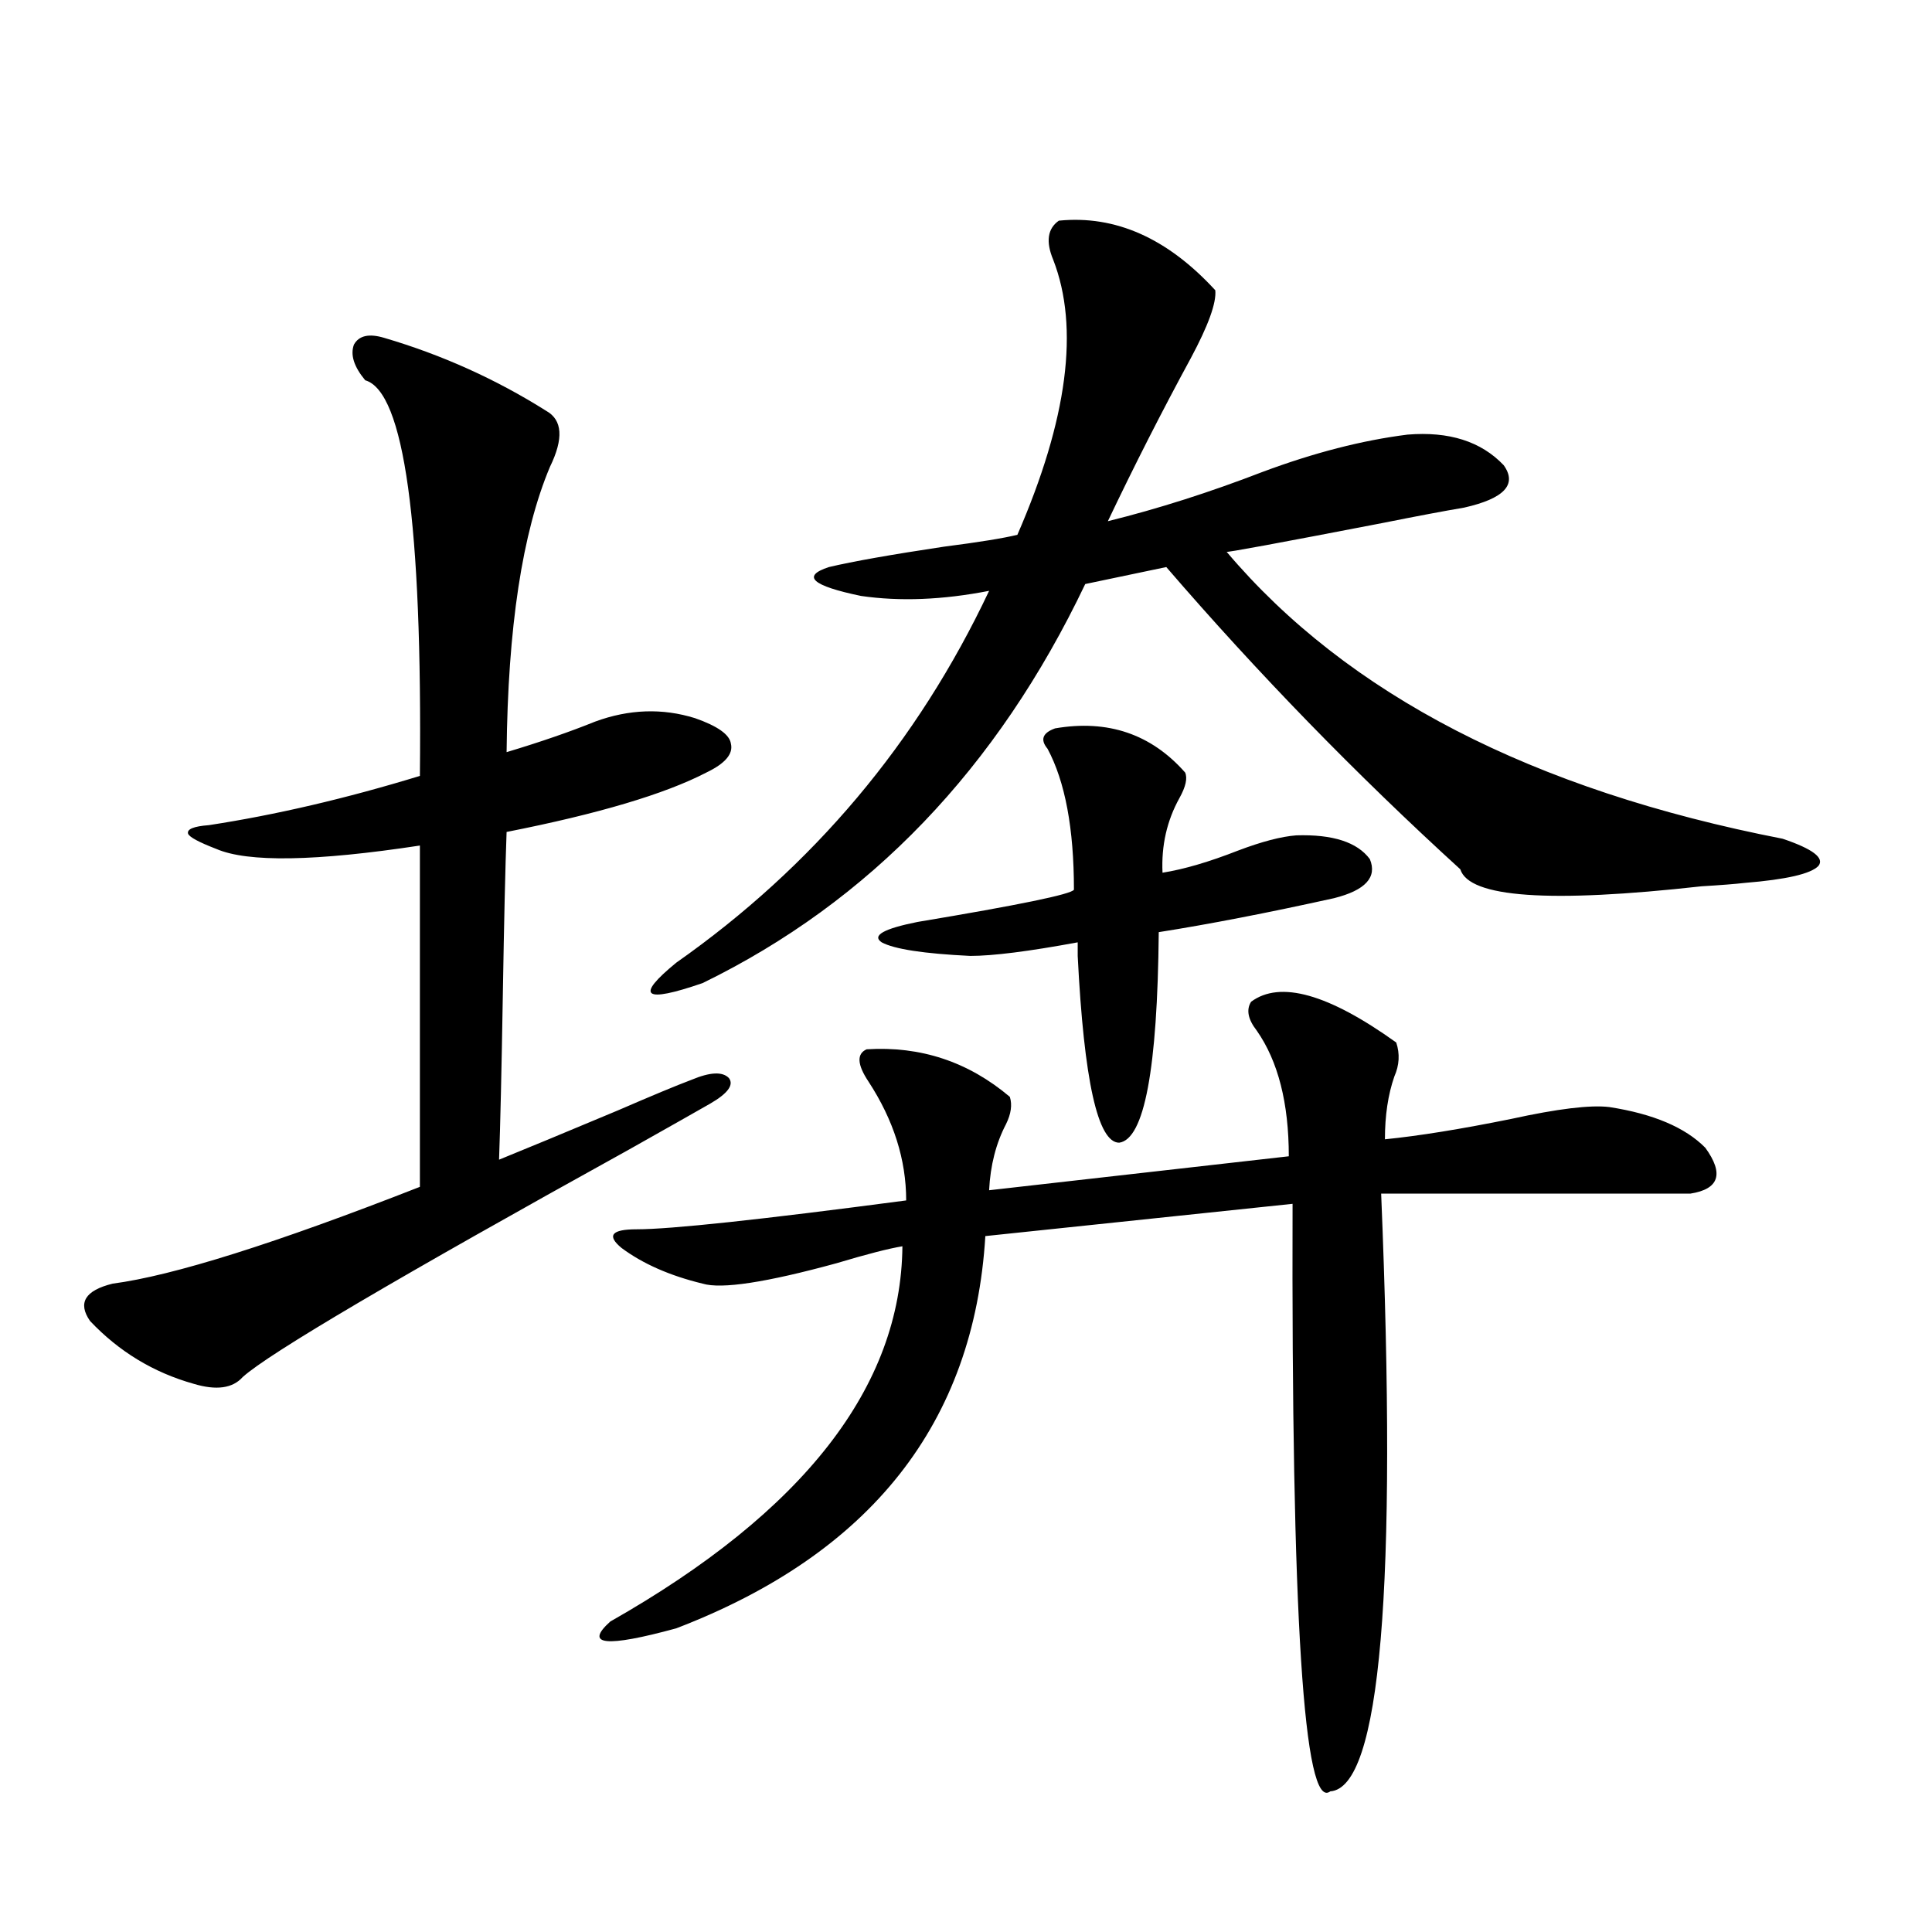 <?xml version="1.0" encoding="utf-8"?>
<!-- Generator: Adobe Illustrator 16.0.0, SVG Export Plug-In . SVG Version: 6.00 Build 0)  -->
<!DOCTYPE svg PUBLIC "-//W3C//DTD SVG 1.1//EN" "http://www.w3.org/Graphics/SVG/1.1/DTD/svg11.dtd">
<svg version="1.1" id="图层_1" xmlns="http://www.w3.org/2000/svg" xmlns:xlink="http://www.w3.org/1999/xlink" x="0px" y="0px"
	 width="1000px" height="1000px" viewBox="0 0 1000 1000" enable-background="new 0 0 1000 1000" xml:space="preserve">
<path d="M198.8,174.855c29.908,8.789,57.88,21.396,83.9,37.793c8.445,4.697,9.101,14.365,1.951,29.004
	c-14.313,33.989-21.798,83.208-22.438,147.656c17.561-5.273,32.835-10.547,45.853-15.82c17.561-6.44,34.786-7.031,51.706-1.758
	c11.707,4.106,17.881,8.501,18.536,13.184c1.296,5.273-2.927,10.259-12.683,14.941c-21.463,11.138-55.943,21.396-103.412,30.762
	c-0.655,17.578-1.311,45.703-1.951,84.375c-0.655,39.263-1.311,67.676-1.951,85.254c13.003-5.273,33.49-13.76,61.462-25.488
	c17.561-7.607,30.243-12.881,38.048-15.82c9.756-4.092,16.25-4.395,19.512-0.879c2.592,3.516-0.655,7.91-9.756,13.184
	c-7.164,4.106-21.143,12.017-41.95,23.73c-119.677,66.221-186.337,105.469-199.995,117.773c-5.213,5.864-13.658,7.031-25.365,3.516
	c-20.822-5.85-38.703-16.699-53.657-32.52c-6.509-9.365-2.606-15.82,11.707-19.336c31.219-4.092,84.221-20.791,159.021-50.098
	v-176.66c-53.992,8.213-89.113,8.789-105.363,1.758c-9.115-3.516-13.993-6.152-14.634-7.91c-0.655-2.334,2.927-3.804,10.731-4.395
	c34.466-5.273,70.883-13.76,109.266-25.488c1.296-130.654-8.14-198.921-28.292-204.785c-5.854-7.031-7.805-13.184-5.854-18.457
	C185.782,173.688,190.995,172.521,198.8,174.855z M647.569,518.508c14.954-11.123,39.999-4.092,75.12,21.094
	c1.951,5.864,1.616,11.729-0.976,17.578c-3.262,9.38-4.878,20.215-4.878,32.52c17.561-1.758,39.344-5.273,65.364-10.547
	c24.055-5.273,40.975-7.319,50.73-6.152c22.759,3.516,39.344,10.547,49.755,21.094c9.756,13.486,7.149,21.396-7.805,23.73H714.885
	c8.445,204.497-0.335,307.617-26.341,309.375c-13.658,10.547-20.167-90.829-19.512-304.102l-159.021,16.699
	c-5.854,96.68-59.19,164.355-159.996,203.027c-36.432,9.957-47.804,8.789-34.146-3.516
	c100.15-56.826,150.561-121.577,151.216-194.238c-7.164,1.182-18.536,4.106-34.146,8.789c-36.432,9.971-59.511,13.486-69.267,10.547
	c-16.92-4.092-30.898-10.244-41.95-18.457c-7.805-6.44-5.213-9.668,7.805-9.668c17.561,0,64.054-4.971,139.509-14.941
	c0-21.094-6.509-41.597-19.512-61.523c-5.854-8.789-6.188-14.351-0.976-16.699c27.957-1.758,52.682,6.455,74.145,24.609
	c1.296,4.106,0.641,8.789-1.951,14.063c-5.213,9.971-8.14,21.396-8.78,34.277l155.118-17.578c0-27.534-5.533-49.219-16.585-65.039
	C645.938,527.6,644.963,522.614,647.569,518.508z M629.033,150.246c0.641,6.455-3.582,18.169-12.683,35.156
	c-14.969,27.549-29.268,55.674-42.926,84.375c26.006-6.44,52.682-14.941,79.998-25.488c26.661-9.956,51.706-16.396,75.12-19.336
	c21.463-1.758,38.048,3.516,49.755,15.82c7.149,9.971,0.32,17.29-20.487,21.973c-10.411,1.758-24.39,4.395-41.95,7.91
	c-54.633,10.547-81.629,15.532-80.974,14.941c62.438,73.828,158.365,123.35,287.798,148.535
	c15.609,5.273,21.783,9.971,18.536,14.063c-3.902,4.106-16.585,7.031-38.048,8.789c-5.213,0.591-12.683,1.182-22.438,1.758
	c-78.702,8.789-120.332,5.864-124.875-8.789c-53.992-49.219-104.723-101.362-152.191-156.445l-41.95,8.789
	C516.186,397.81,450.166,466.652,363.674,508.84c-30.578,10.547-35.121,7.031-13.658-10.547
	c70.883-49.795,124.875-113.955,161.947-192.48c-24.069,4.697-46.188,5.576-66.34,2.637c-25.365-5.273-30.898-10.244-16.585-14.941
	c12.348-2.925,32.194-6.44,59.511-10.547c18.201-2.334,30.884-4.395,38.048-6.152c26.006-59.766,32.194-107.227,18.536-142.383
	c-3.902-9.365-2.927-16.108,2.927-20.215C577.327,111.286,604.309,123.303,629.033,150.246z M546.108,377.004
	c27.316-4.683,49.755,2.939,67.315,22.852c1.296,2.939,0.32,7.334-2.927,13.184c-6.509,11.729-9.436,24.609-8.78,38.672
	c11.052-1.758,24.055-5.562,39.023-11.426c12.348-4.683,22.438-7.319,30.243-7.91c18.856-0.576,31.539,3.516,38.048,12.305
	c3.902,9.38-2.286,16.123-18.536,20.215c-34.48,7.622-64.724,13.486-90.729,17.578c-0.655,70.903-7.484,107.227-20.487,108.984
	c-11.066,0-18.216-32.217-21.463-96.68c0-2.925,0-5.273,0-7.031c-25.365,4.697-43.901,7.031-55.608,7.031
	c-24.069-1.167-39.358-3.516-45.853-7.031c-5.213-3.516,0.976-7.031,18.536-10.547c52.682-8.789,79.663-14.351,80.974-16.699
	c0-31.641-4.558-55.947-13.658-72.949C538.304,382.868,539.6,379.353,546.108,377.004z"/>
</svg>
